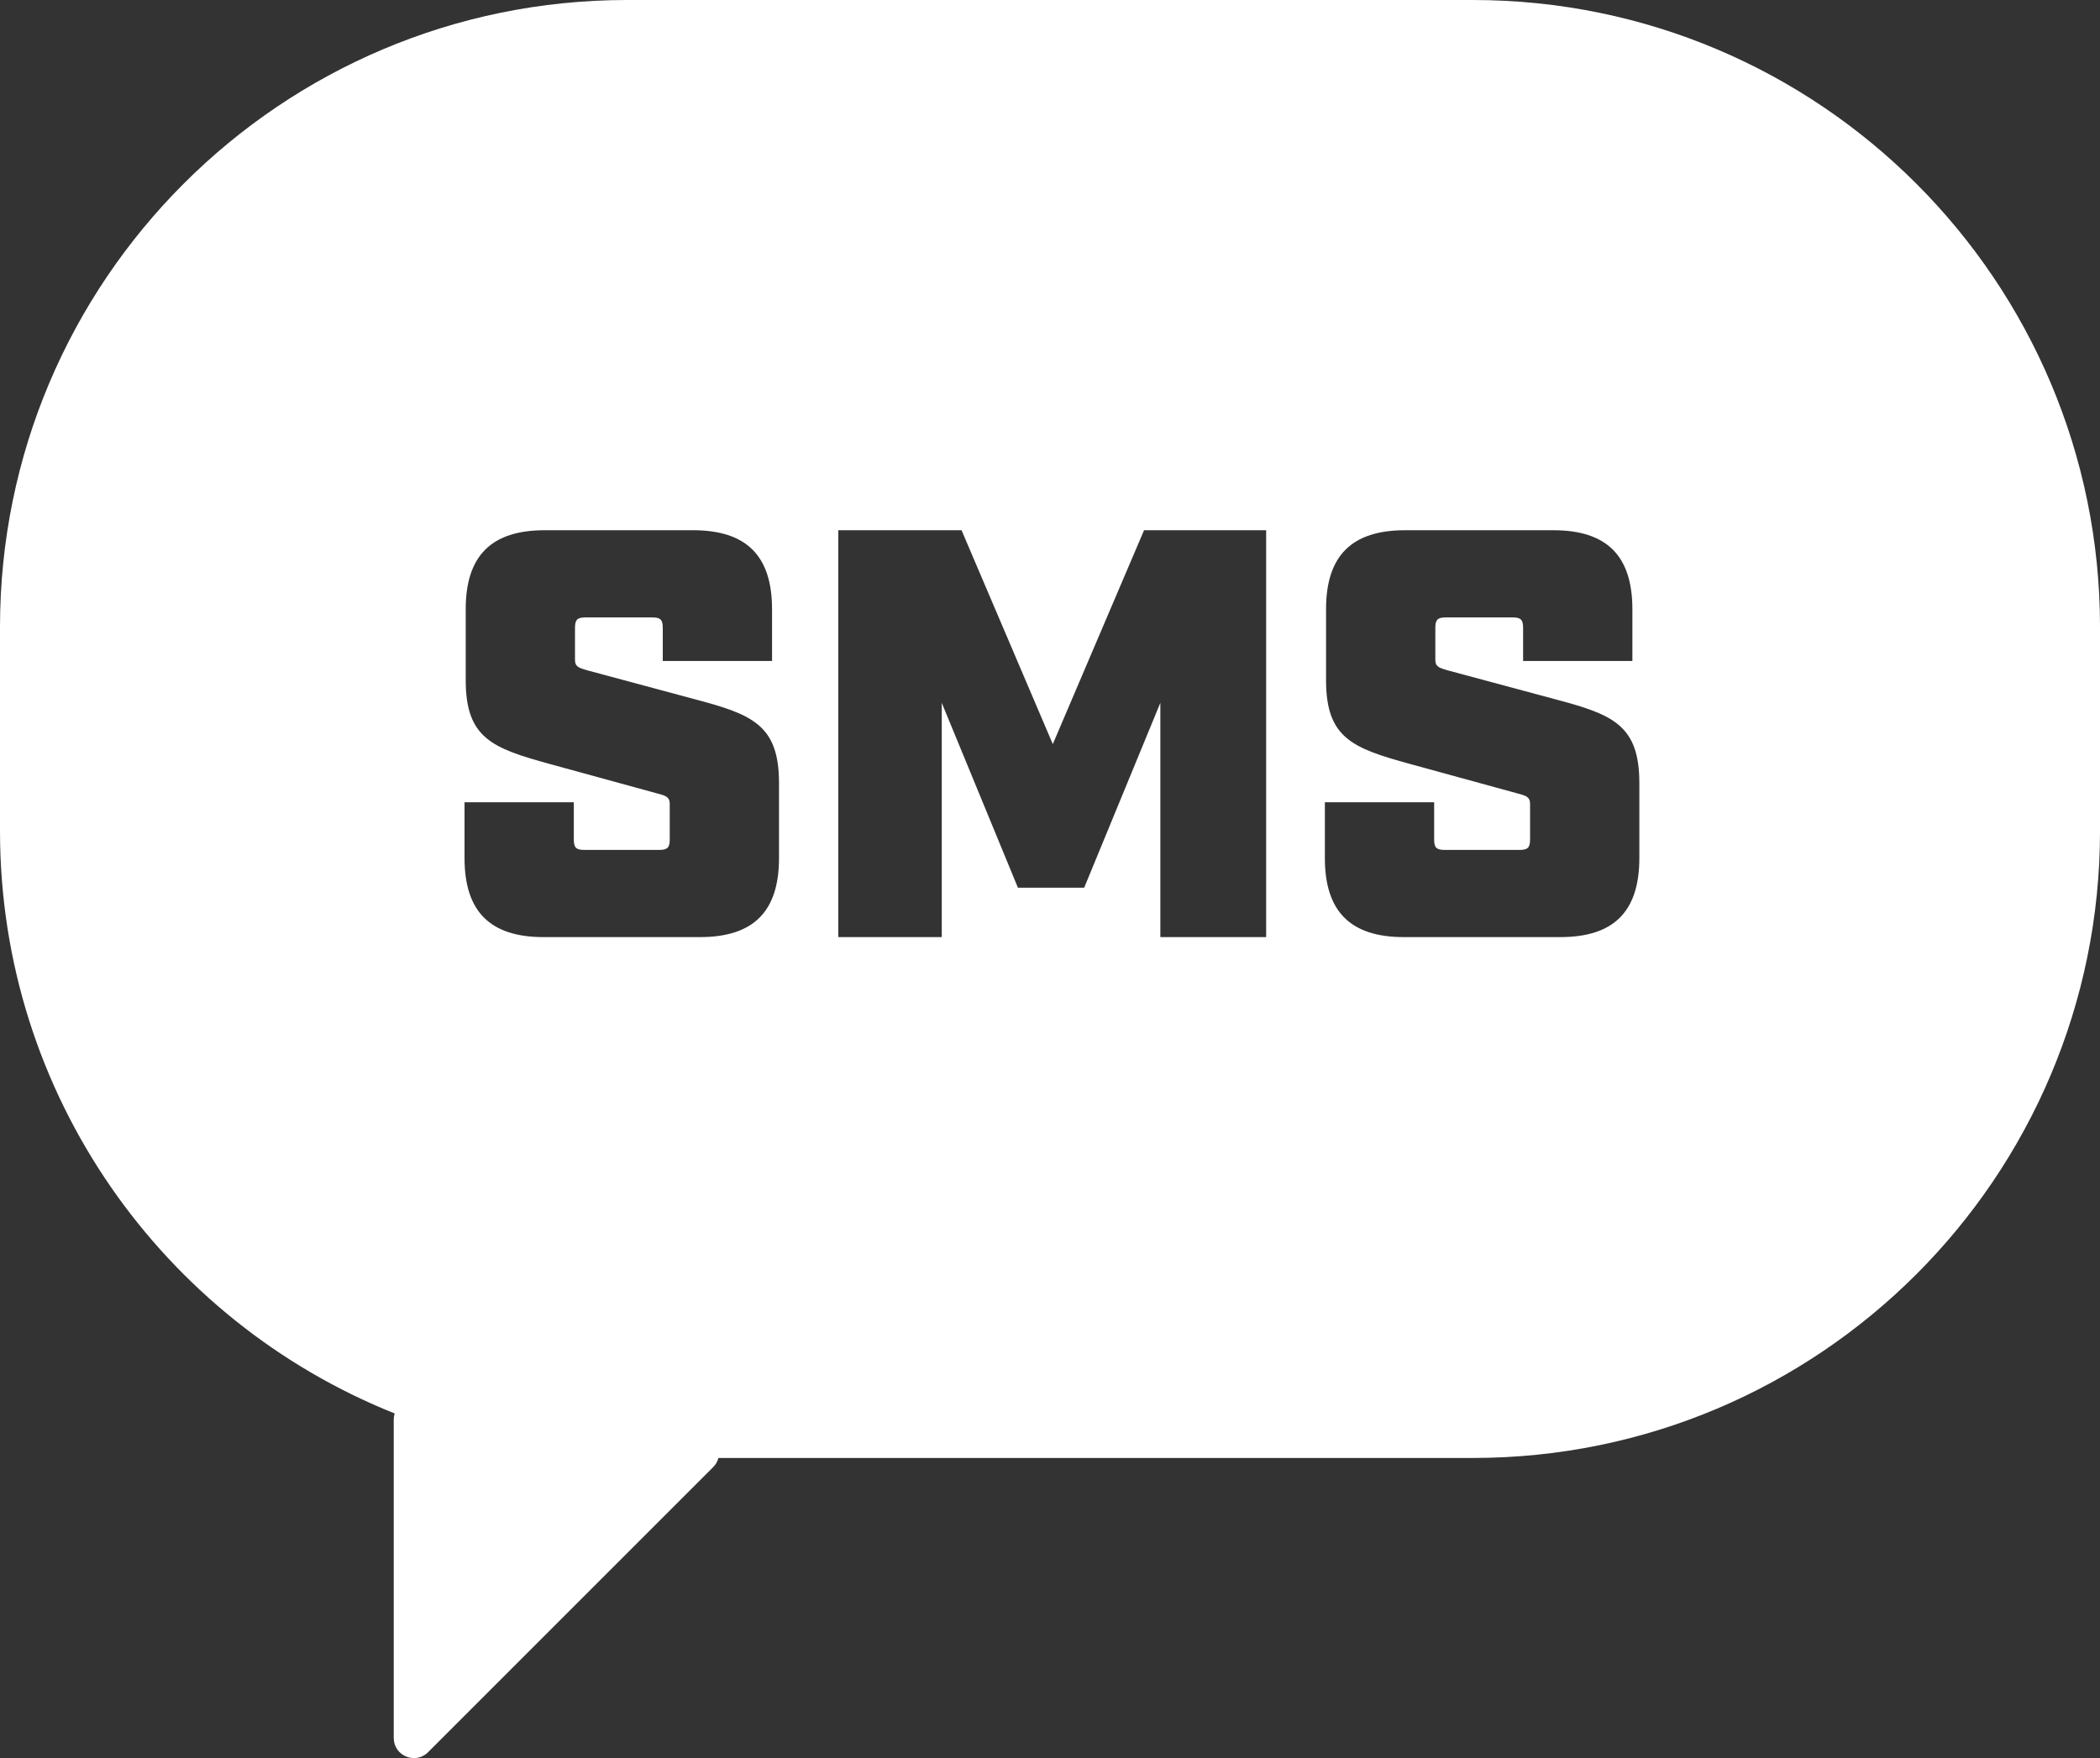 <?xml version="1.0" encoding="UTF-8"?>
<svg id="Layer_1" data-name="Layer 1" xmlns="http://www.w3.org/2000/svg" viewBox="0 0 1087.86 910.82">
  <rect x="0" y="0" width="1087.86" height="910.82" fill="#333333" stroke="none"/>
  <defs>
    <style>
      .cls-1 {
        fill: #fff;
      }
    </style>
  </defs>
  <path class="cls-1" d="M763,0h-438.13C145.45,0,0,145.45,0,324.87v105.59c0,136.87,84.65,253.96,204.45,301.8-.32,1.01-.48,2.06-.48,3.13v164.99c0,9.28,11.22,13.93,17.79,7.37l147.68-147.68c1.4-1.4,2.28-3.04,2.72-4.75h390.84c179.42,0,324.87-145.45,324.87-324.87v-105.59C1087.86,145.45,942.42,0,763,0ZM403.55,444.53c0,27.7-13.25,40.95-40.95,40.95h-81.01c-27.7,0-40.95-13.25-40.95-40.95v-28.91h56.61v19.27c0,4.22,1.2,5.42,5.42,5.42h38.85c4.22,0,5.42-1.2,5.42-5.42v-18.37c0-3.31-1.51-4.22-6.32-5.42l-56.01-15.36c-29.51-8.13-43.36-13.25-43.36-43.36v-36.74c0-27.71,13.25-40.95,40.95-40.95h76.79c27.71,0,40.95,13.25,40.95,40.95v26.8h-56.61v-17.16c0-4.22-1.2-5.42-5.42-5.42h-34.63c-4.22,0-5.42,1.2-5.42,5.42v16.26c0,3.31.9,4.22,6.32,5.72l56.01,15.06c29.51,7.83,43.36,13.25,43.36,43.36v38.85ZM655.9,485.48h-54.81v-121.36l-39.45,95.76h-34.33l-39.45-95.76v121.36h-53.6v-210.8h63.84l47.28,110.82,47.28-110.82h63.24v210.8ZM849.23,444.53c0,27.7-13.25,40.95-40.95,40.95h-81.01c-27.7,0-40.95-13.25-40.95-40.95v-28.91h56.61v19.27c0,4.22,1.2,5.42,5.42,5.42h38.85c4.22,0,5.42-1.2,5.42-5.42v-18.37c0-3.31-1.51-4.22-6.32-5.42l-56.01-15.36c-29.51-8.13-43.36-13.25-43.36-43.36v-36.74c0-27.71,13.25-40.95,40.95-40.95h76.79c27.7,0,40.95,13.25,40.95,40.95v26.8h-56.61v-17.16c0-4.22-1.2-5.42-5.42-5.42h-34.63c-4.22,0-5.42,1.2-5.42,5.42v16.26c0,3.31.9,4.22,6.32,5.72l56.01,15.06c29.51,7.83,43.36,13.25,43.36,43.36v38.85Z"/>
</svg>